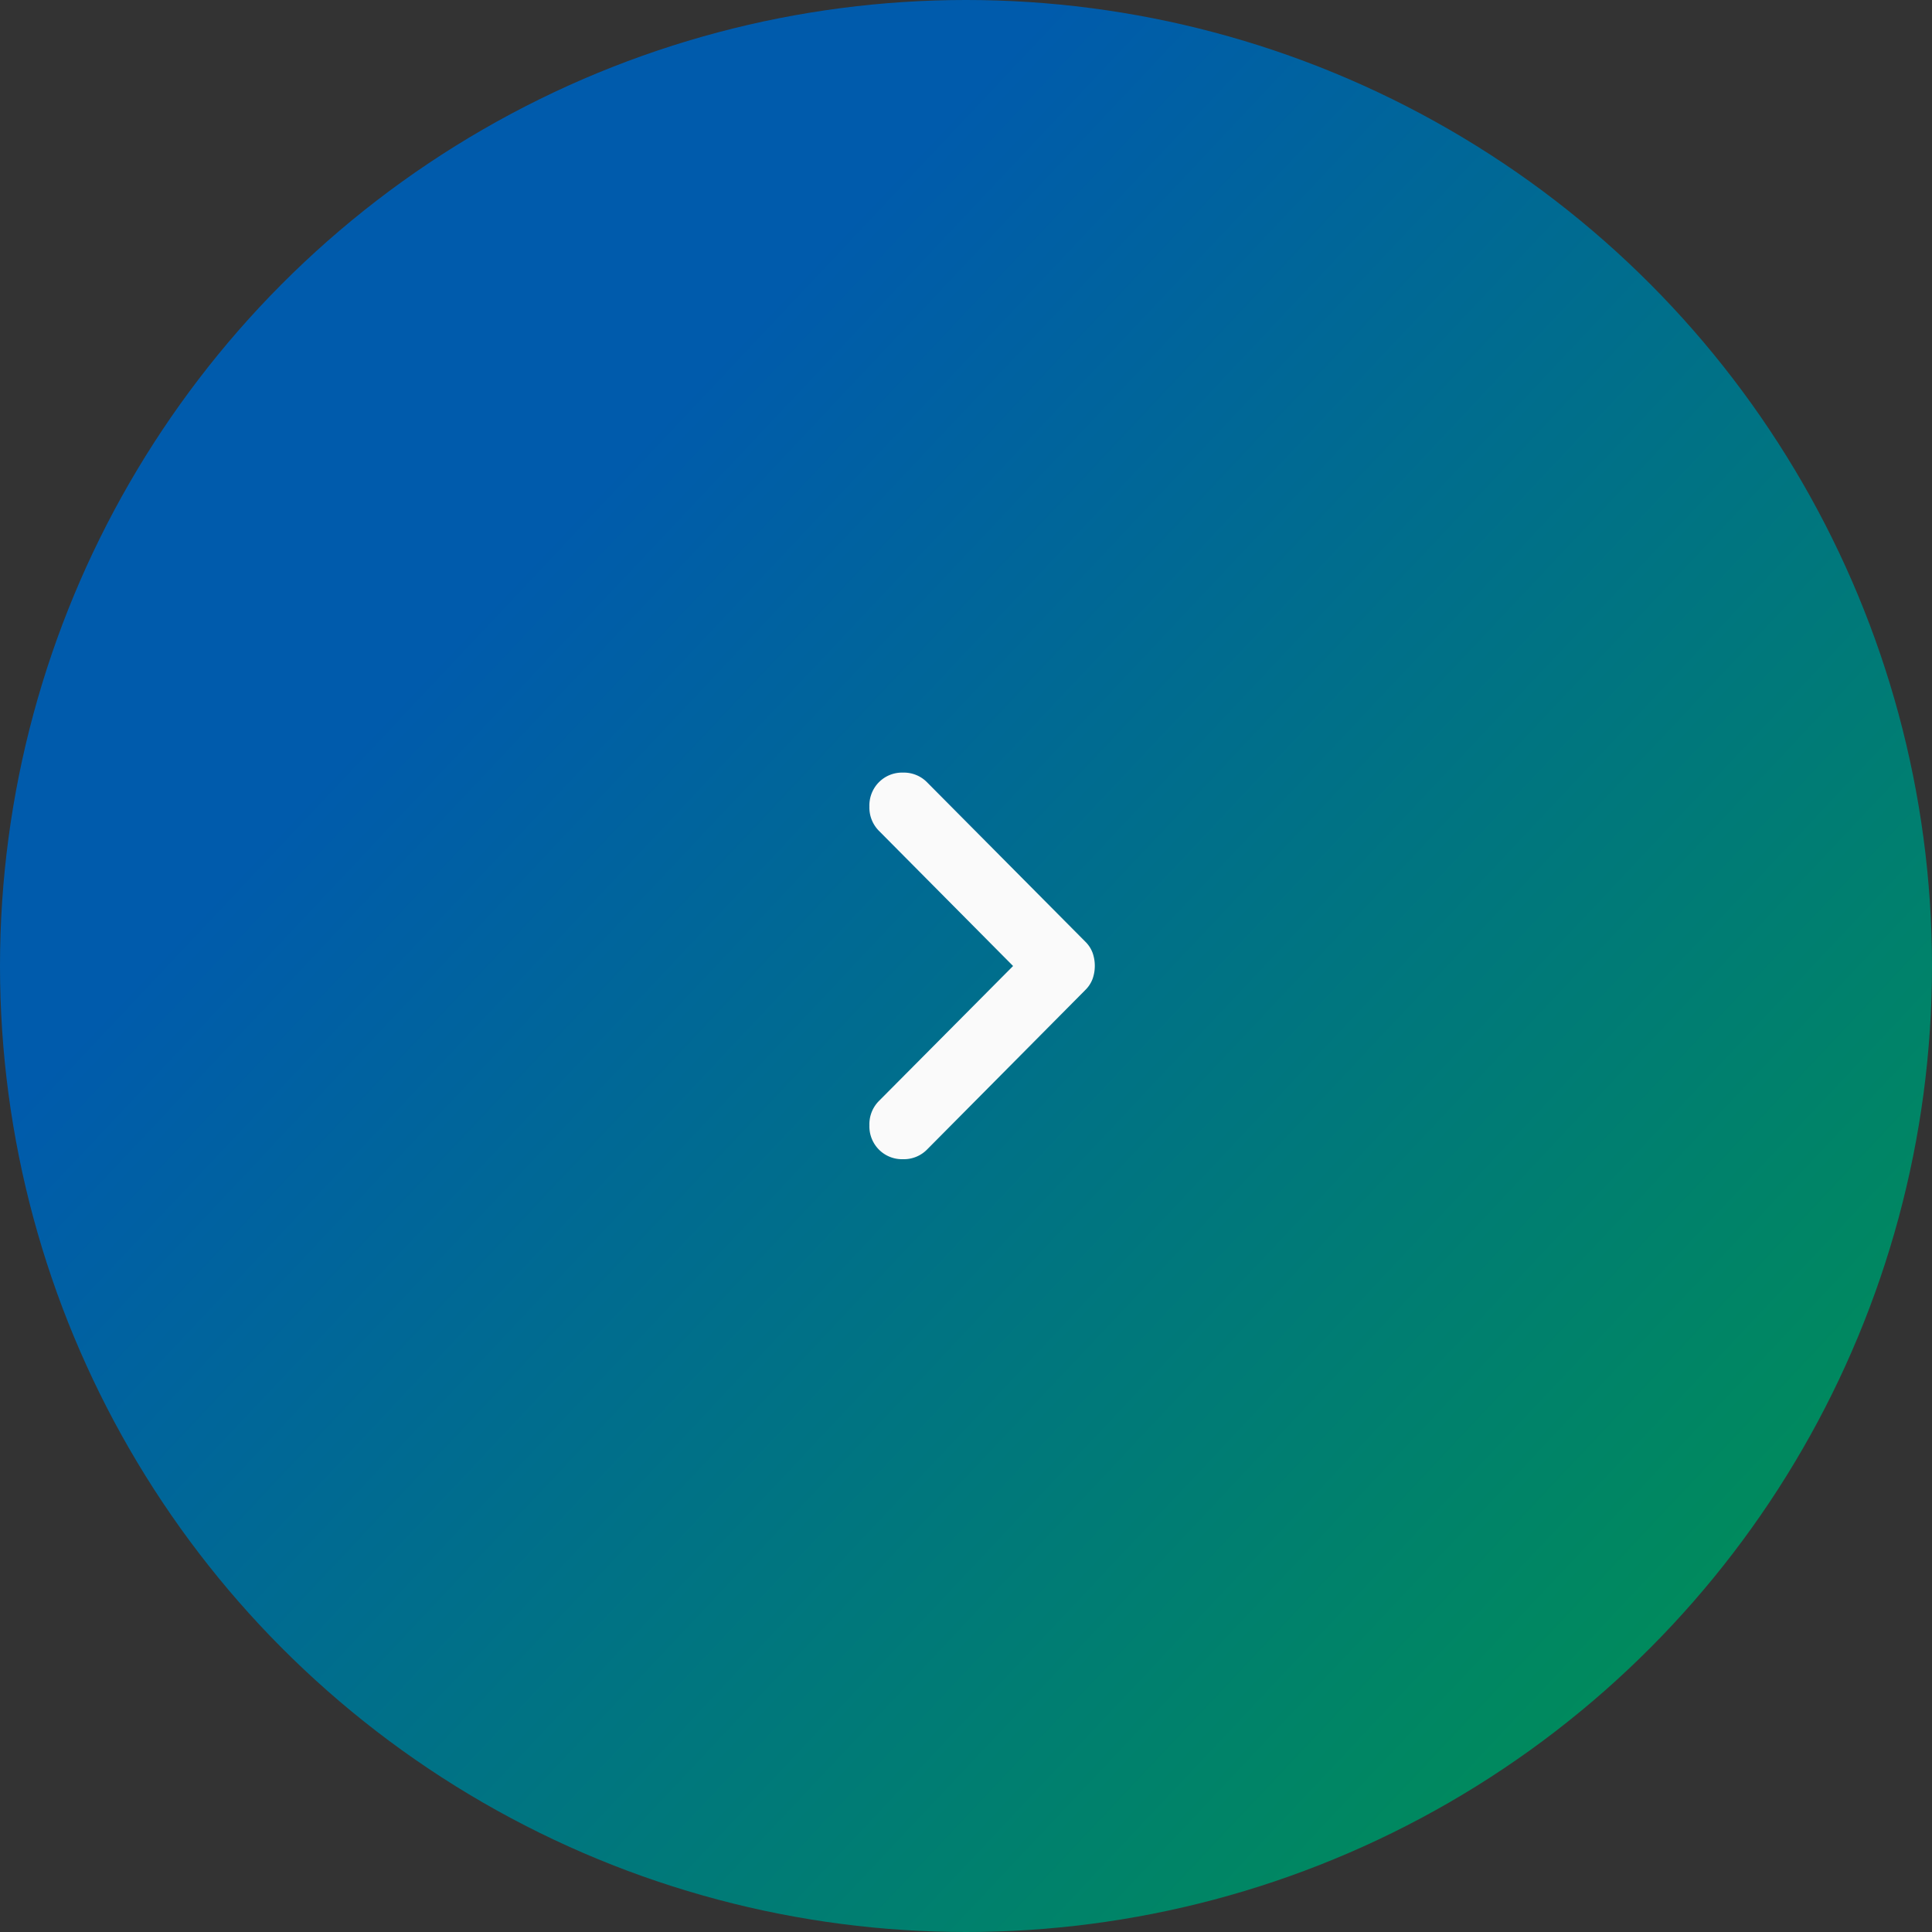 <svg id="arw_r" xmlns="http://www.w3.org/2000/svg" xmlns:xlink="http://www.w3.org/1999/xlink" width="60" height="60" viewBox="0 0 60 60">
  <rect x="0" y="0" width="60" height="60" fill="#333333" stroke="none"/>
  <defs>
    <linearGradient id="linear-gradient" x1="0.229" y1="0.34" x2="1" y2="1.066" gradientUnits="objectBoundingBox">
      <stop offset="0" stop-color="#005bac"/>
      <stop offset="1" stop-color="#094"/>
    </linearGradient>
  </defs>
  <circle id="楕円形_65" data-name="楕円形 65" cx="30" cy="30" r="30" fill="url(#linear-gradient)"/>
  <path id="keyboard_arrow_right_24dp_5F6368_FILL0_wght400_GRAD0_opsz24" d="M341.462-697l-4.168-4.2a1.024,1.024,0,0,1-.294-.753,1.024,1.024,0,0,1,.294-.753,1.01,1.01,0,0,1,.748-.3,1.01,1.01,0,0,1,.748.3l4.916,4.951a.945.945,0,0,1,.227.35,1.2,1.2,0,0,1,.067.4,1.2,1.2,0,0,1-.067.4.946.946,0,0,1-.227.35L338.79-691.3a1.01,1.01,0,0,1-.748.3,1.01,1.01,0,0,1-.748-.3,1.024,1.024,0,0,1-.294-.753,1.024,1.024,0,0,1,.294-.753Z" transform="translate(-310 727)" fill="#fafafa"/>
</svg>
